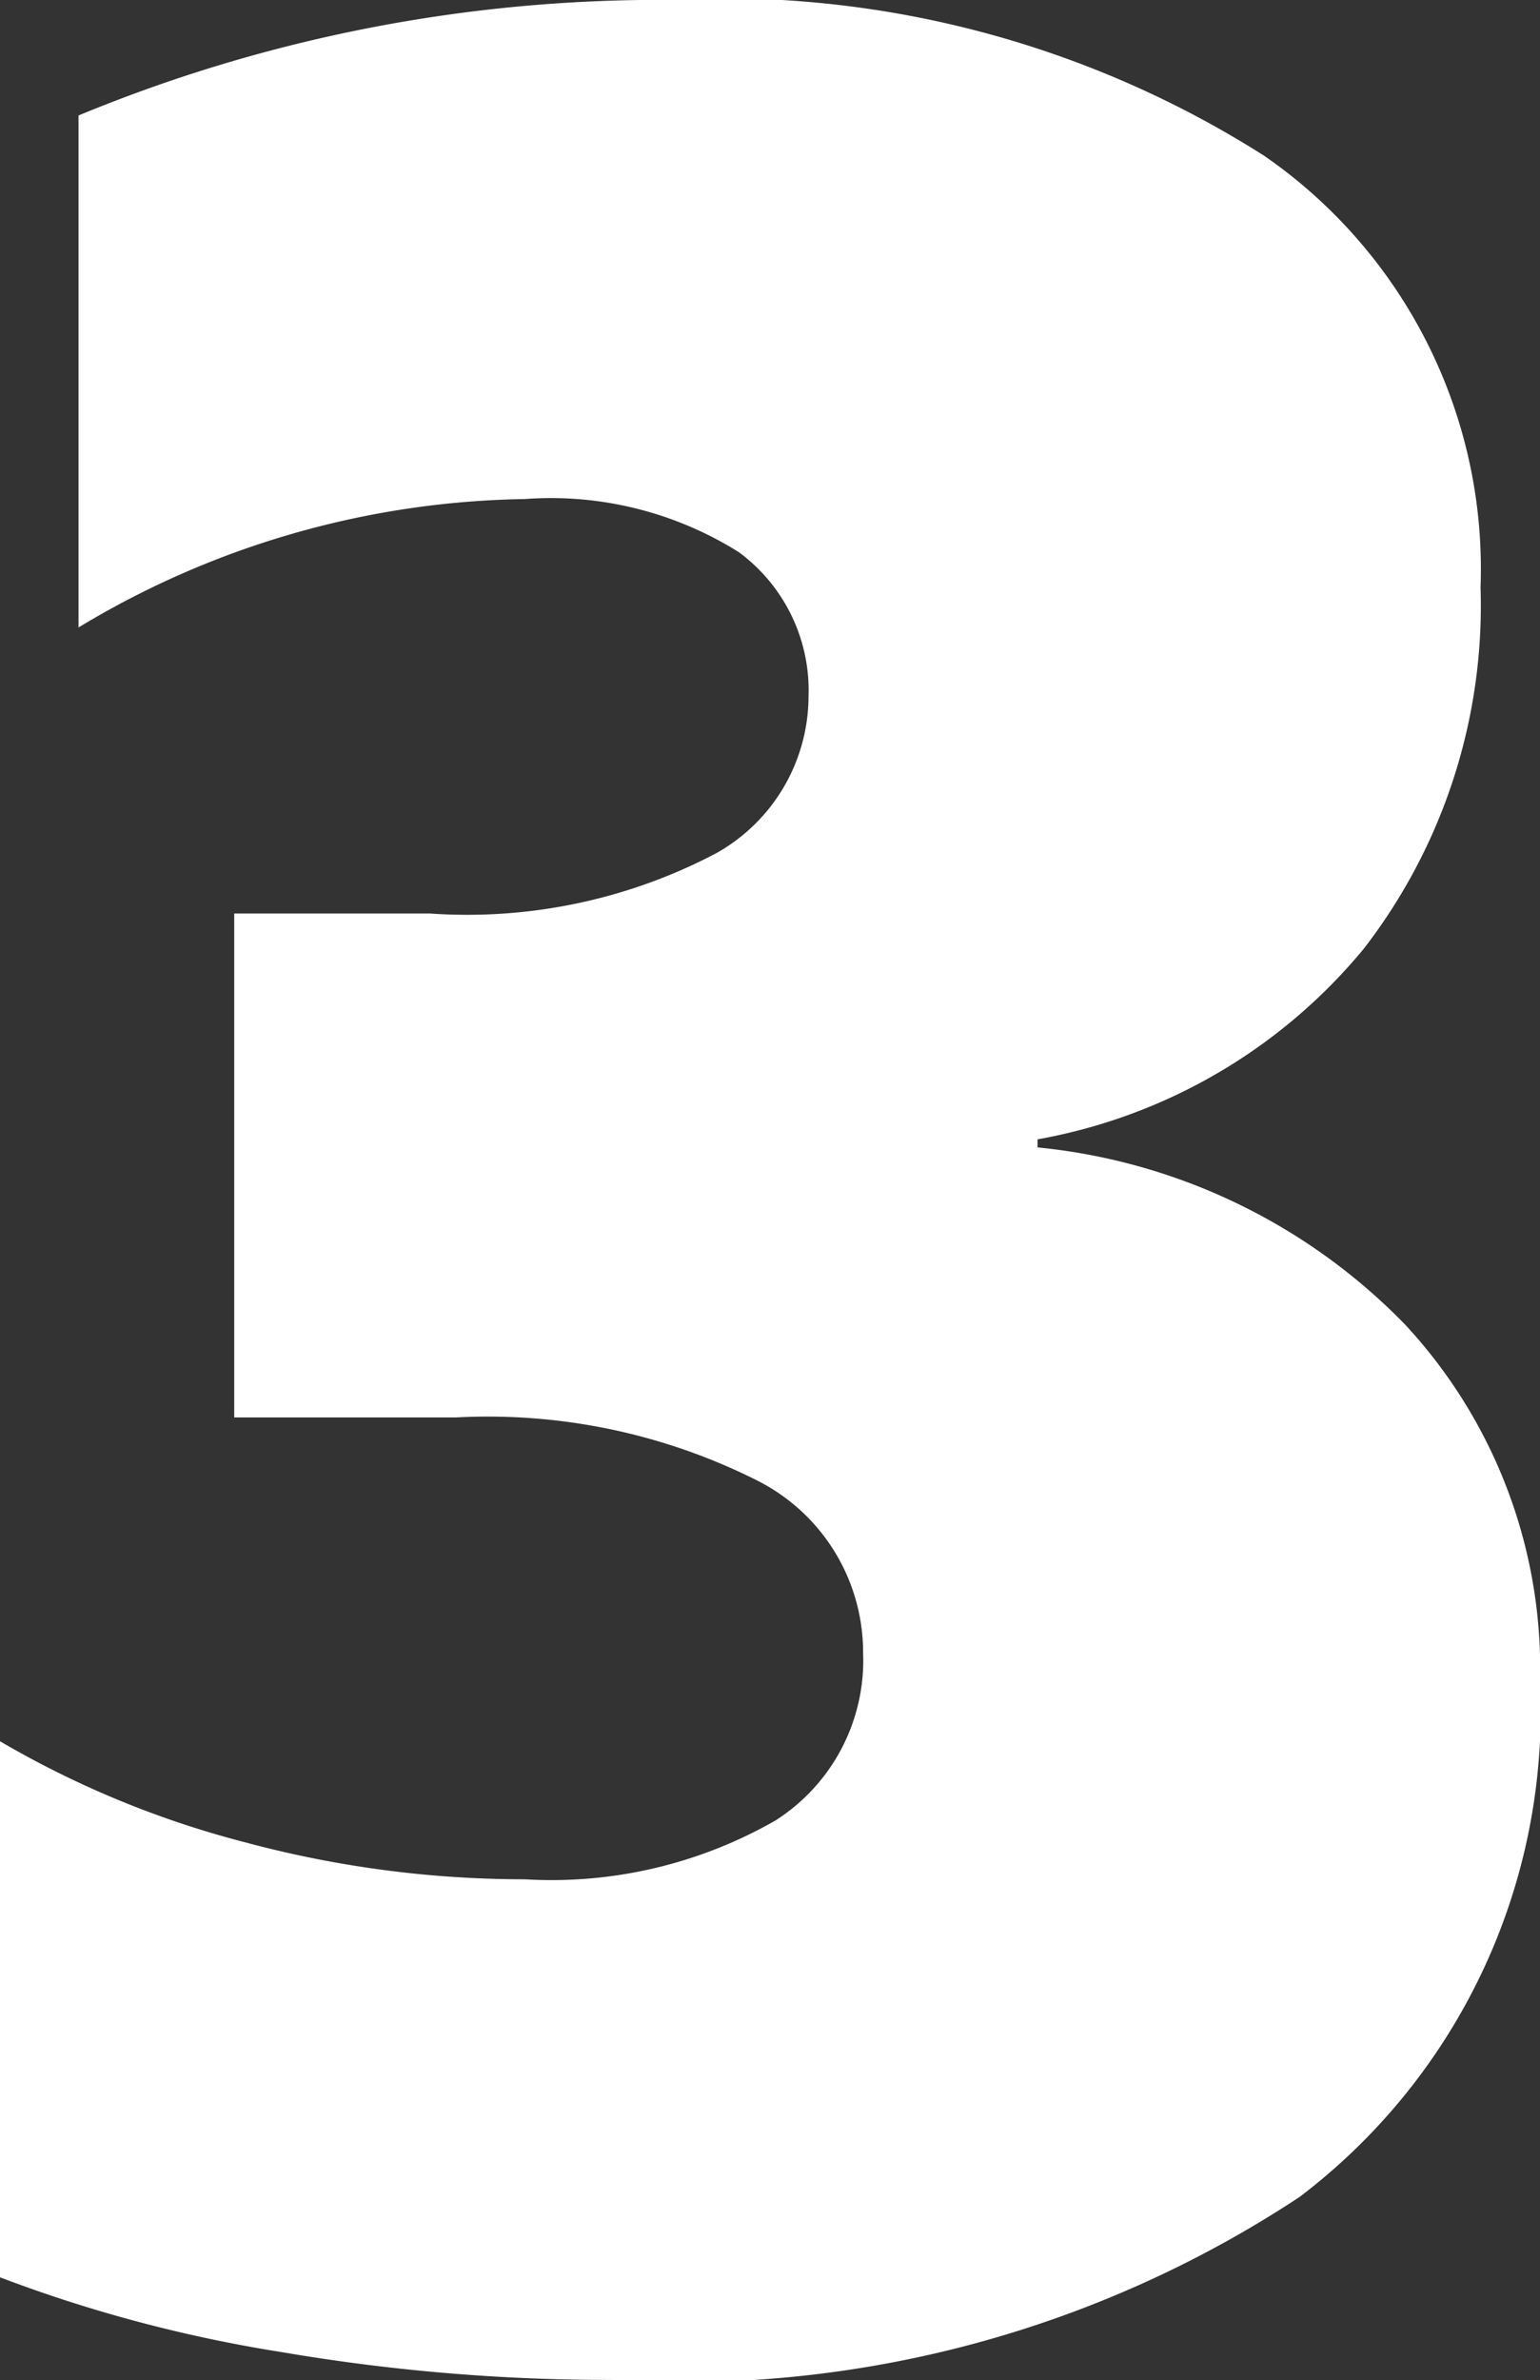 <svg xmlns="http://www.w3.org/2000/svg" width="14.531" height="22.448" viewBox="0 0 14.531 22.448">
  <rect x="0" y="0" width="14.531" height="22.448" fill="#333333" stroke="none"/>
  <path id="Path_10796" data-name="Path 10796" d="M7.061-6.206A5.749,5.749,0,0,1,4.791-1.347,10.563,10.563,0,0,1-1.7.378,18.407,18.407,0,0,1-4.821.114,13.34,13.34,0,0,1-7.47-.59V-5.646a9.06,9.06,0,0,0,2.316.954,10.152,10.152,0,0,0,2.634.348A4.249,4.249,0,0,0-.151-4.9,1.79,1.79,0,0,0,.674-6.479,1.816,1.816,0,0,0-.341-8.113,5.657,5.657,0,0,0-3.171-8.7H-5.26v-4.753h1.847a5.046,5.046,0,0,0,2.7-.568A1.7,1.7,0,0,0,.159-15.5,1.618,1.618,0,0,0-.5-16.862a3.338,3.338,0,0,0-2.021-.5,8.372,8.372,0,0,0-4.208,1.211v-4.829a14.347,14.347,0,0,1,5.54-1.09A9.525,9.525,0,0,1,4.458-20.6,4.735,4.735,0,0,1,6.5-16.529a5.293,5.293,0,0,1-1.1,3.406,5.164,5.164,0,0,1-3.08,1.8v.076A5.6,5.6,0,0,1,5.79-9.574,4.766,4.766,0,0,1,7.061-6.206Z" transform="translate(7.47 22.069)" fill="#fff"/>
</svg>
